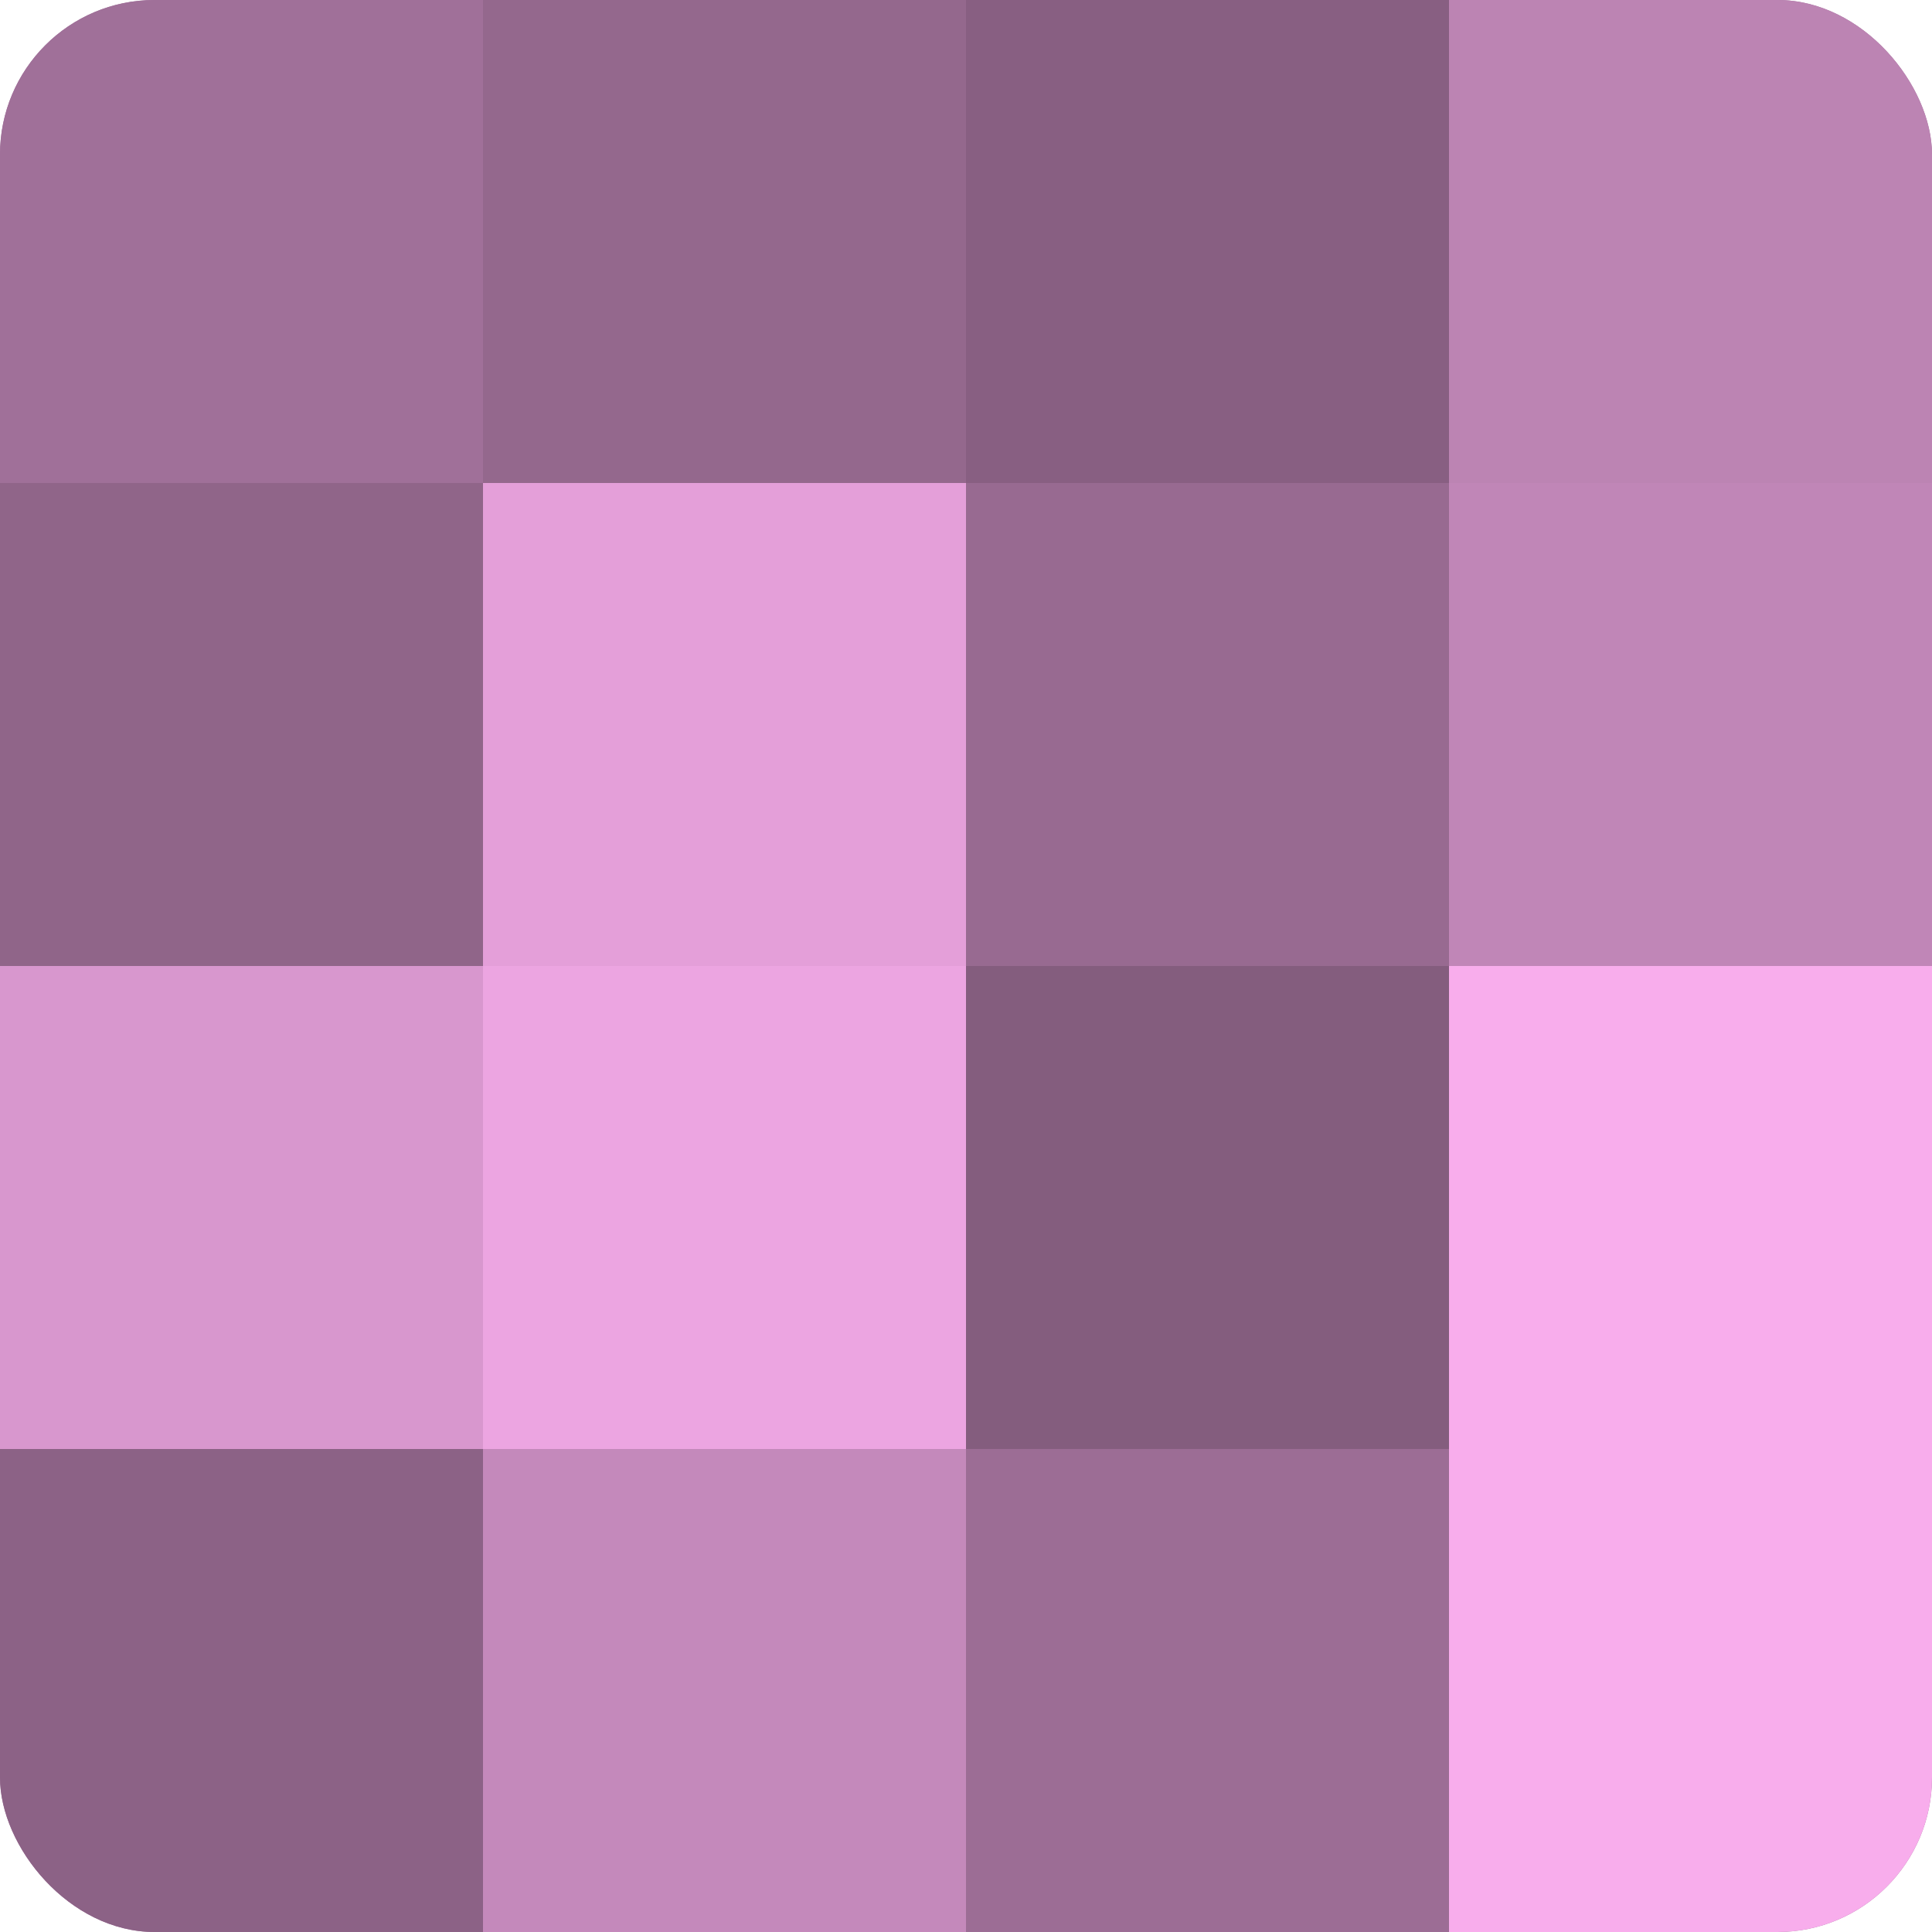 <?xml version="1.0" encoding="UTF-8"?>
<svg xmlns="http://www.w3.org/2000/svg" width="60" height="60" viewBox="0 0 100 100" preserveAspectRatio="xMidYMid meet"><defs><clipPath id="c" width="100" height="100"><rect width="100" height="100" rx="8" ry="8"/></clipPath></defs><g clip-path="url(#c)"><rect width="100" height="100" fill="#a07099"/><rect width="25" height="25" fill="#a07099"/><rect y="25" width="25" height="25" fill="#906589"/><rect y="50" width="25" height="25" fill="#d897ce"/><rect y="75" width="25" height="25" fill="#8c6286"/><rect x="25" width="25" height="25" fill="#94688d"/><rect x="25" y="25" width="25" height="25" fill="#e49fd9"/><rect x="25" y="50" width="25" height="25" fill="#eca5e1"/><rect x="25" y="75" width="25" height="25" fill="#c489bb"/><rect x="50" width="25" height="25" fill="#885f82"/><rect x="50" y="25" width="25" height="25" fill="#986a91"/><rect x="50" y="50" width="25" height="25" fill="#845d7e"/><rect x="50" y="75" width="25" height="25" fill="#9c6d95"/><rect x="75" width="25" height="25" fill="#bc84b3"/><rect x="75" y="25" width="25" height="25" fill="#c086b7"/><rect x="75" y="50" width="25" height="25" fill="#f8adec"/><rect x="75" y="75" width="25" height="25" fill="#f8adec"/></g></svg>
